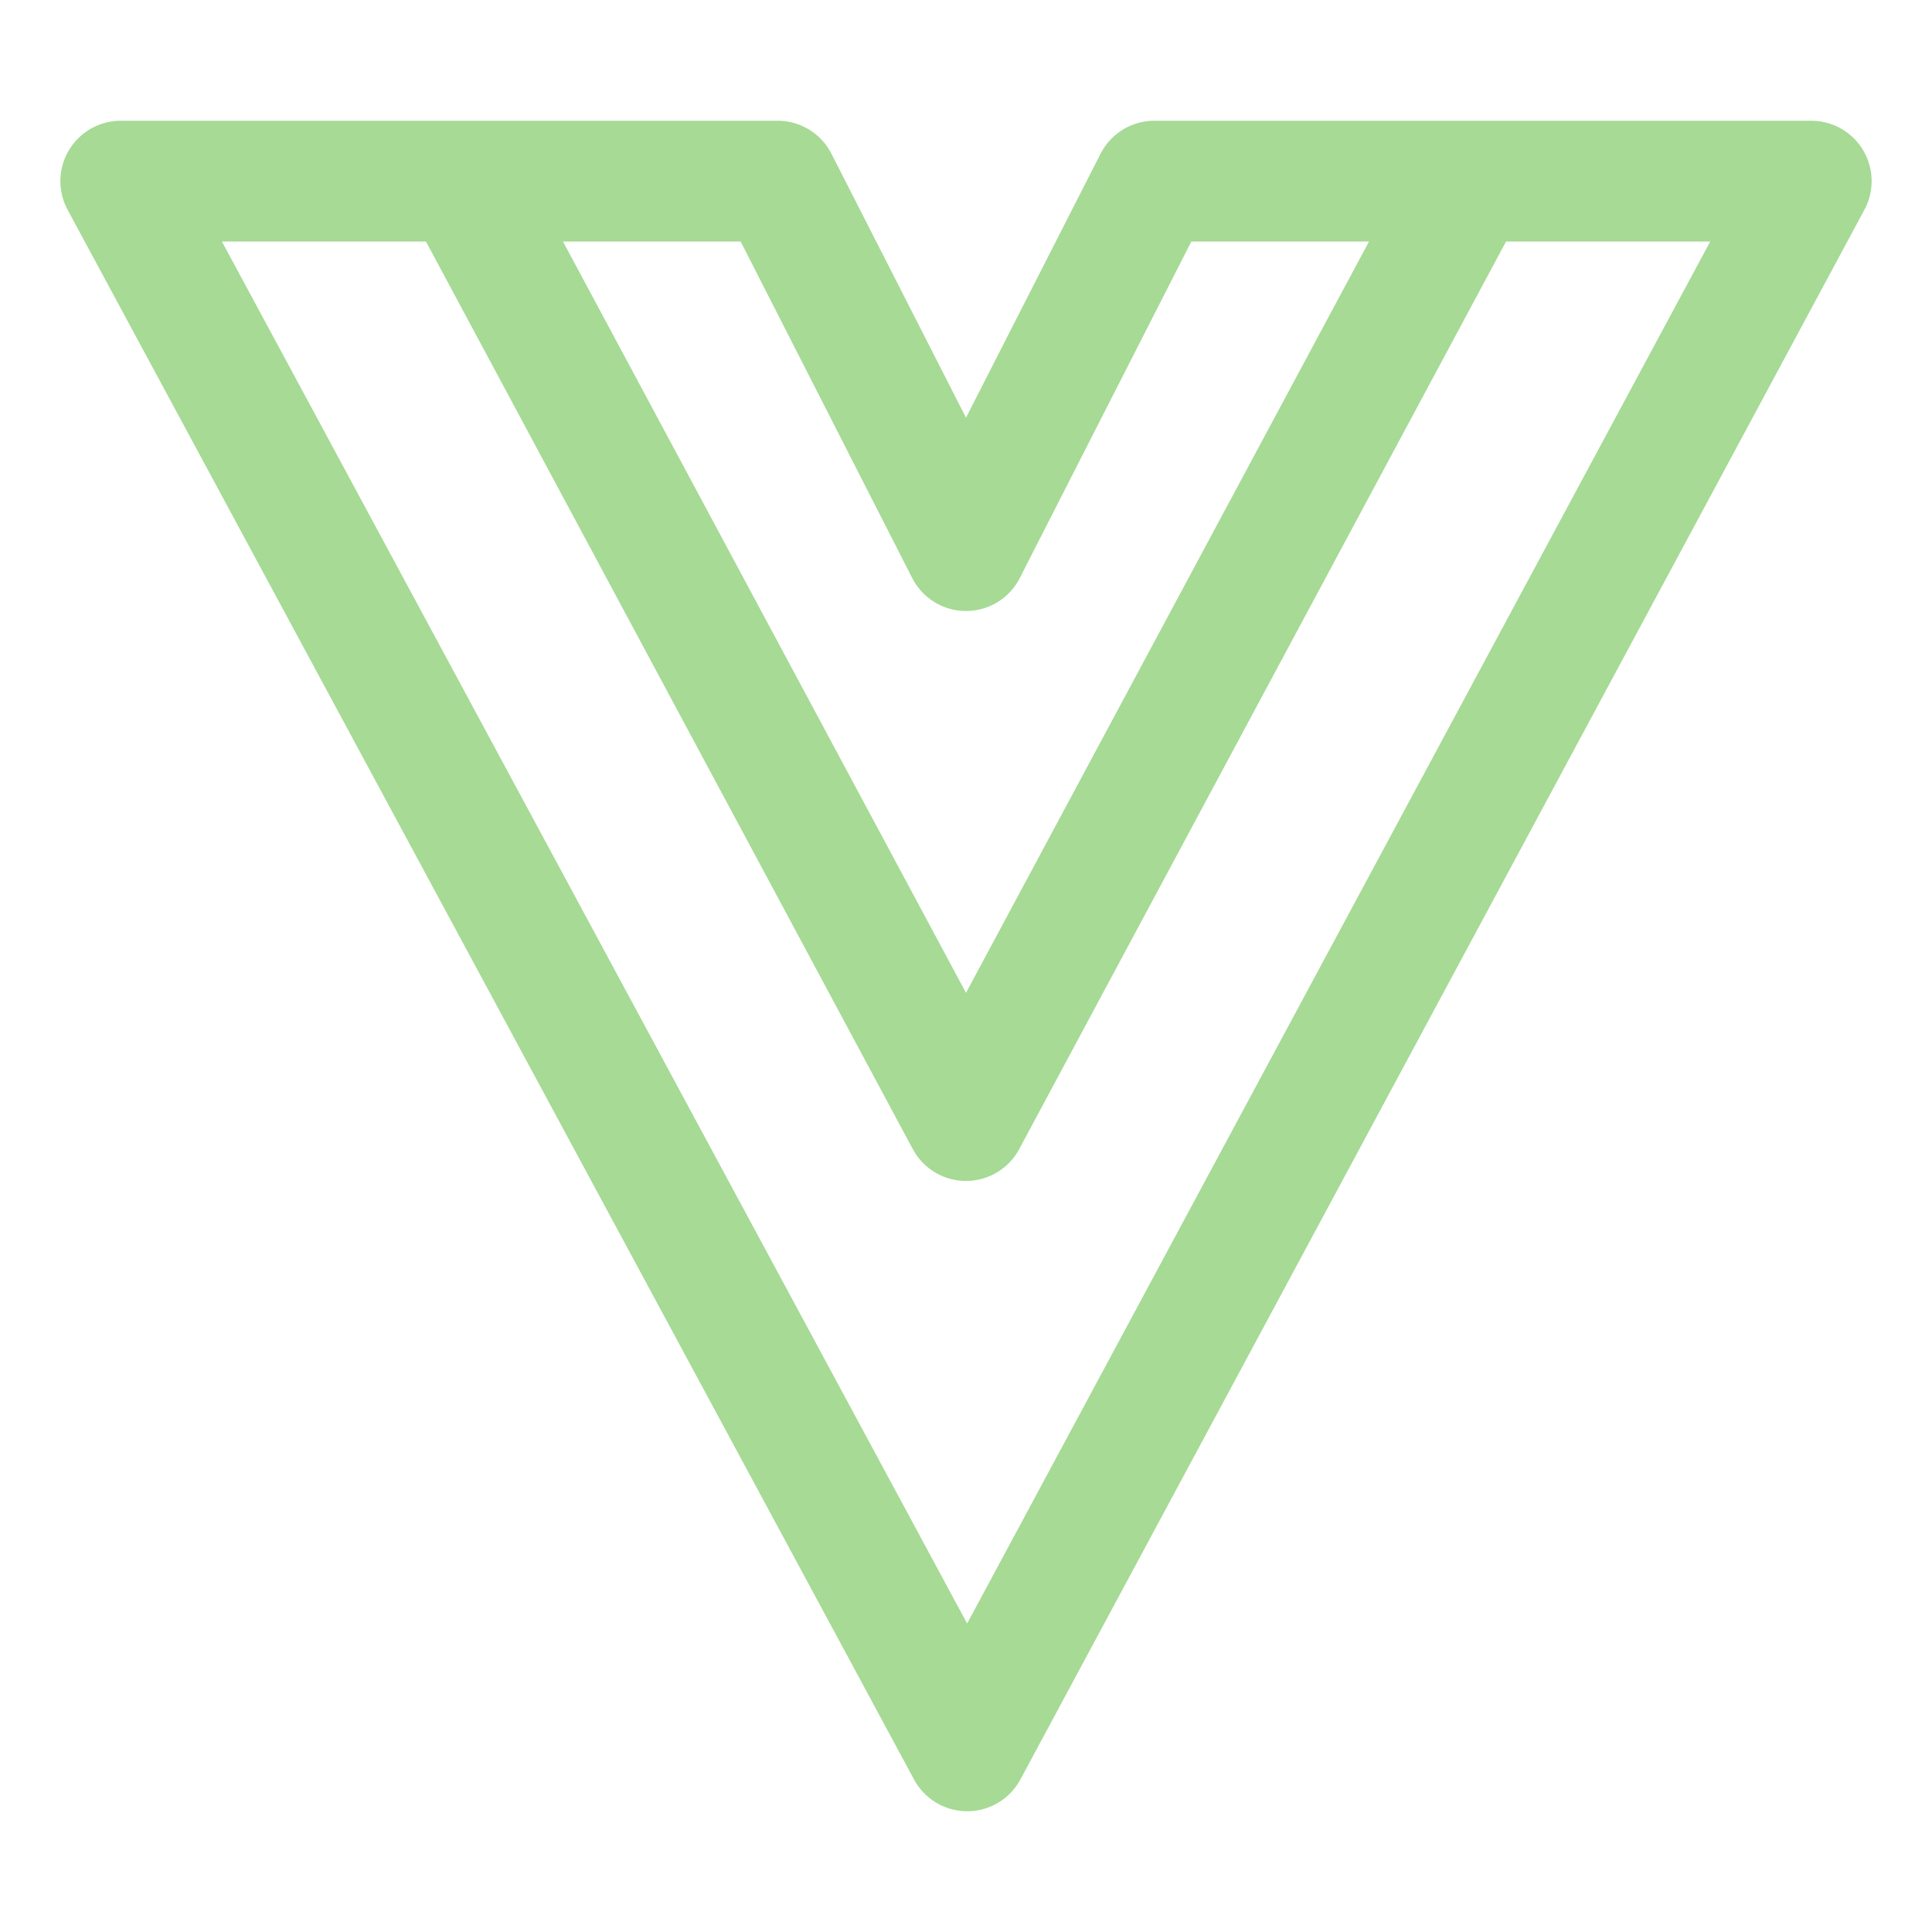 <svg xmlns="http://www.w3.org/2000/svg" width="16" height="16" viewBox="0 0 16 16">
	<g fill="none" stroke="#a6da95" stroke-linecap="round" stroke-linejoin="round">
		<path d="M1 1.5h5.44L8 4.56 9.56 1.5H15l-6.99 13z" />
		<path d="M12.05 1.73 8 9.28 3.95 1.73" />
	</g>
</svg>
